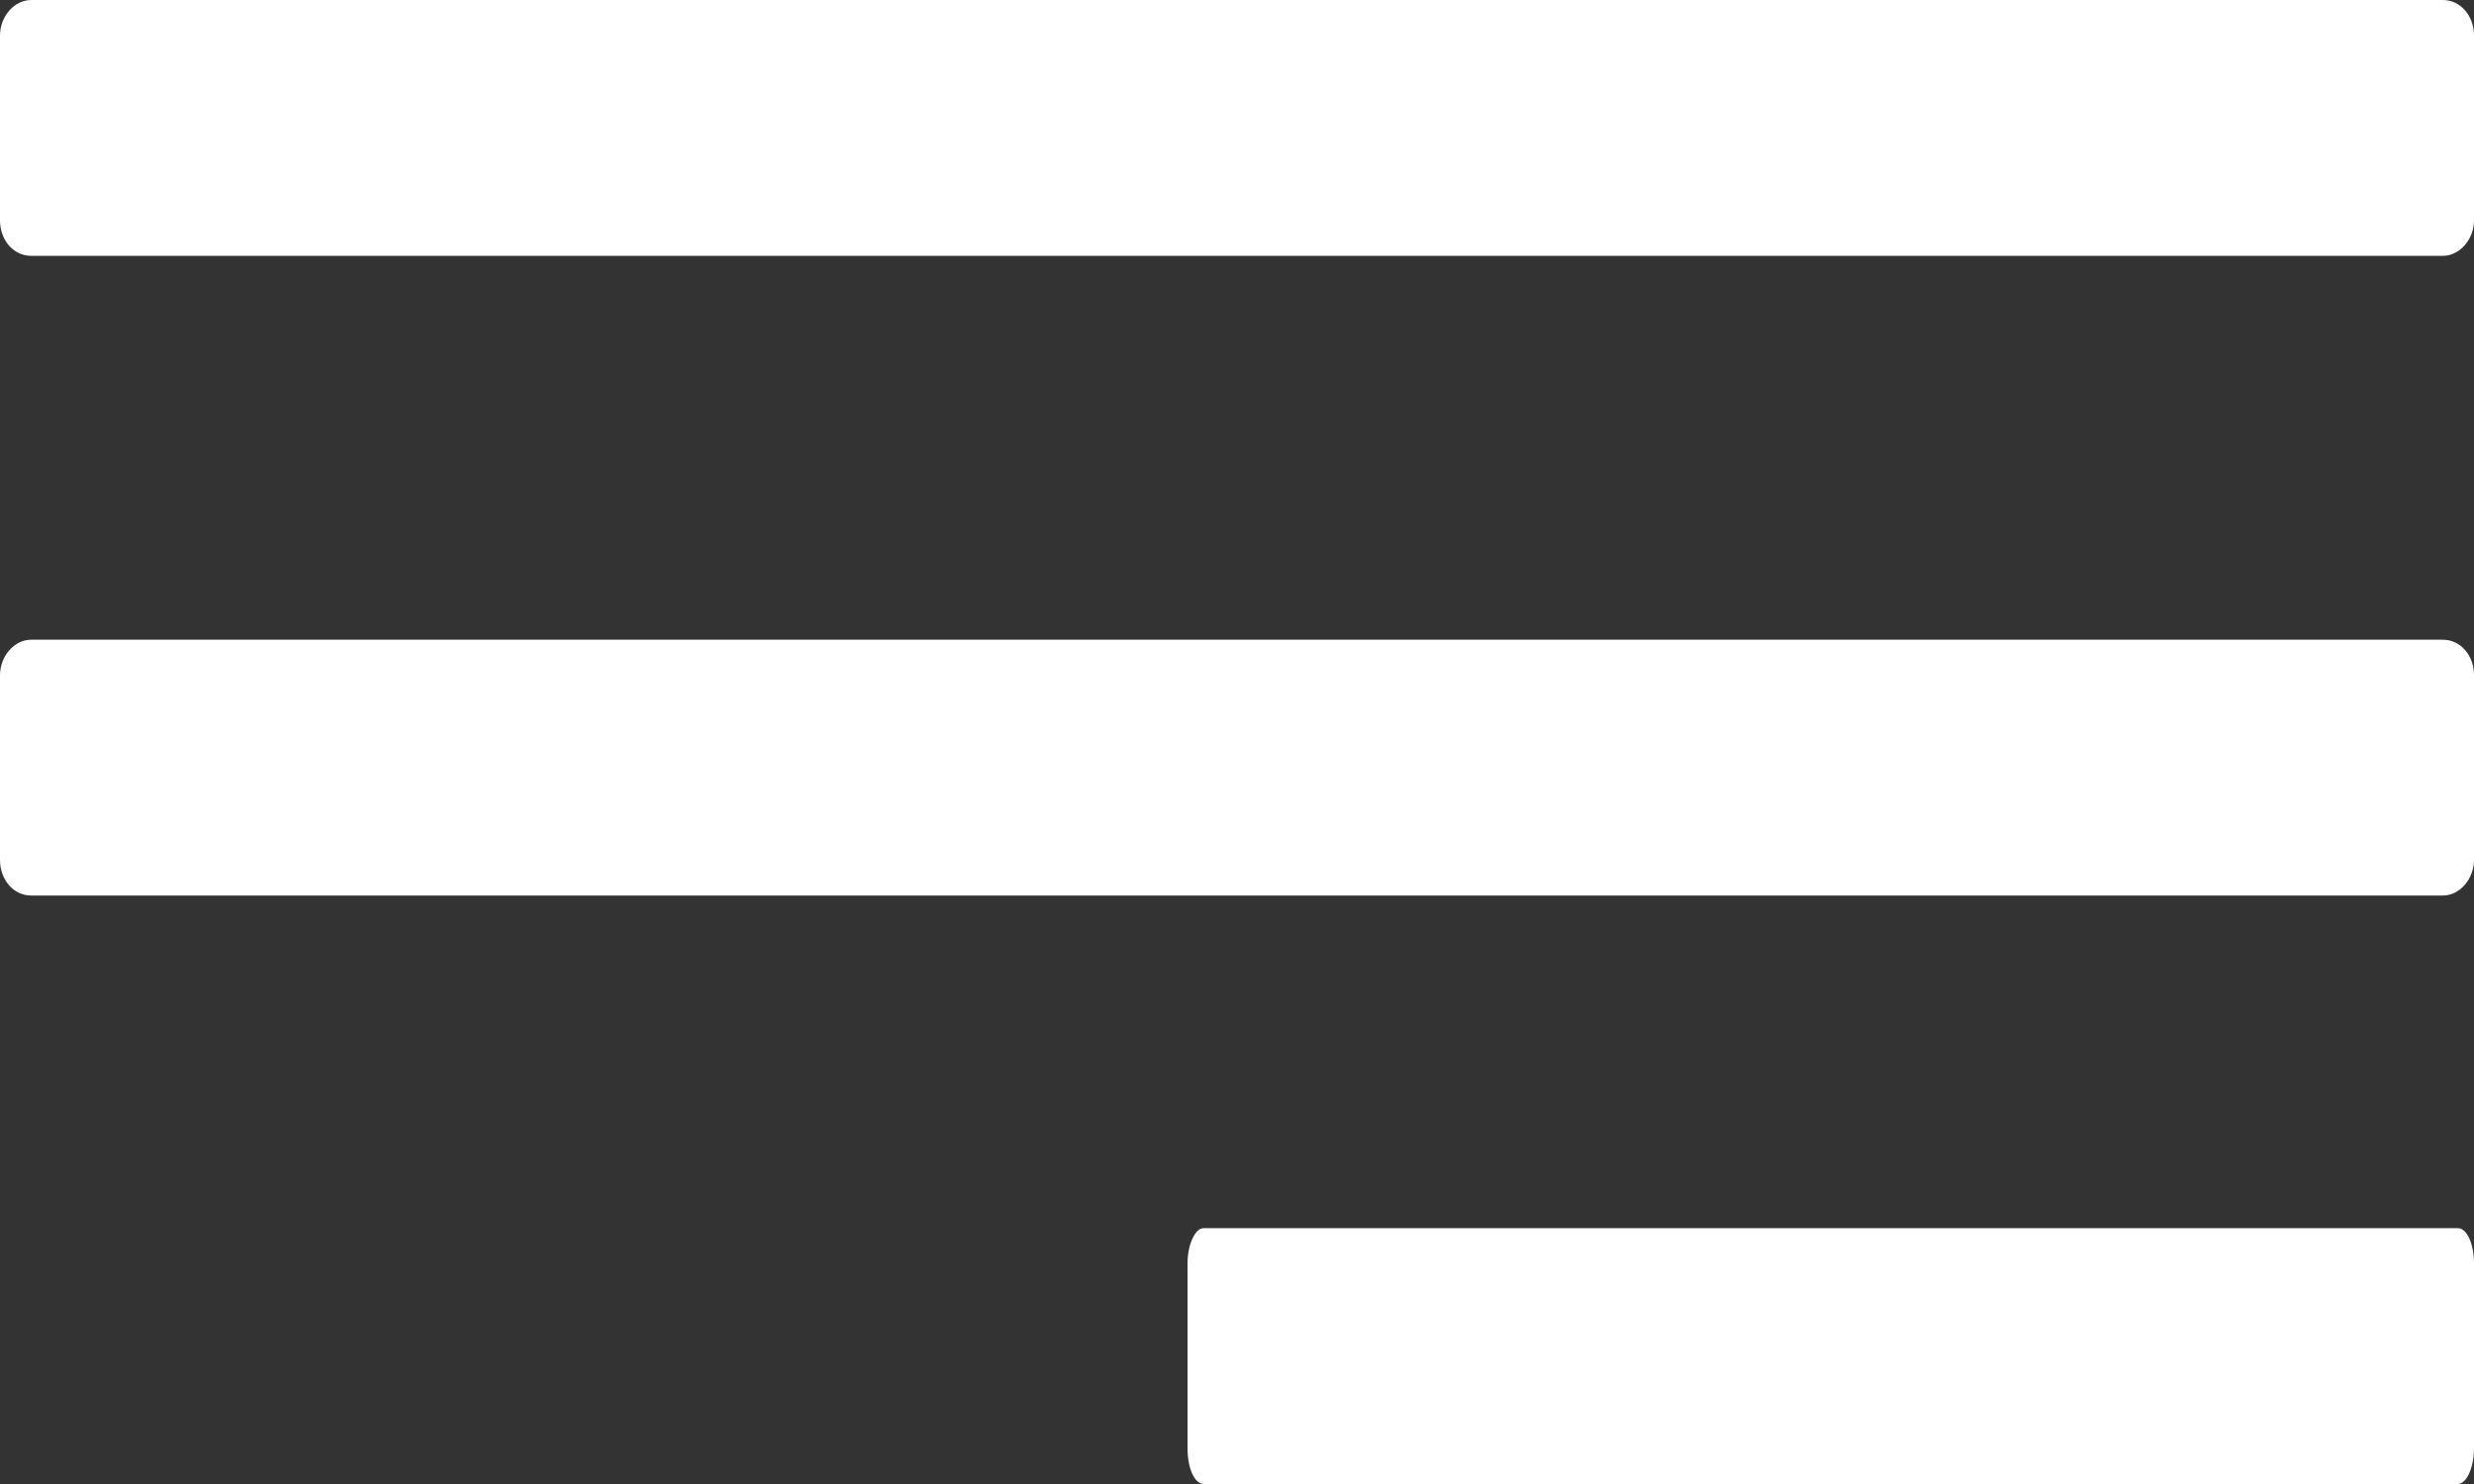 <svg width="25" height="15" viewBox="0 0 25 15" fill="none" xmlns="http://www.w3.org/2000/svg">
<rect x="0" y="0" width="25" height="15" fill="#333333" stroke="none"/>
<path d="M24.684 2.586C24.858 2.586 25 2.417 25 2.227V0.359C25 0.162 24.866 0 24.684 0H0.316C0.142 0 0 0.169 0 0.359V2.227C0 2.425 0.134 2.586 0.316 2.586H24.684Z" fill="white"/>
<path d="M0 8.692C0 8.89 0.134 9.052 0.316 9.052H24.684C24.858 9.052 25 8.882 25 8.692V6.825C25 6.626 24.866 6.466 24.684 6.466H0.316C0.142 6.466 0 6.635 0 6.825V8.692Z" fill="white"/>
<path d="M12 14.64C12 14.838 12.07 15 12.164 15H24.836C24.926 15 25 14.831 25 14.64V12.773C25 12.575 24.93 12.414 24.836 12.414H12.164C12.074 12.414 12 12.583 12 12.773V14.64Z" fill="white"/>
</svg>
